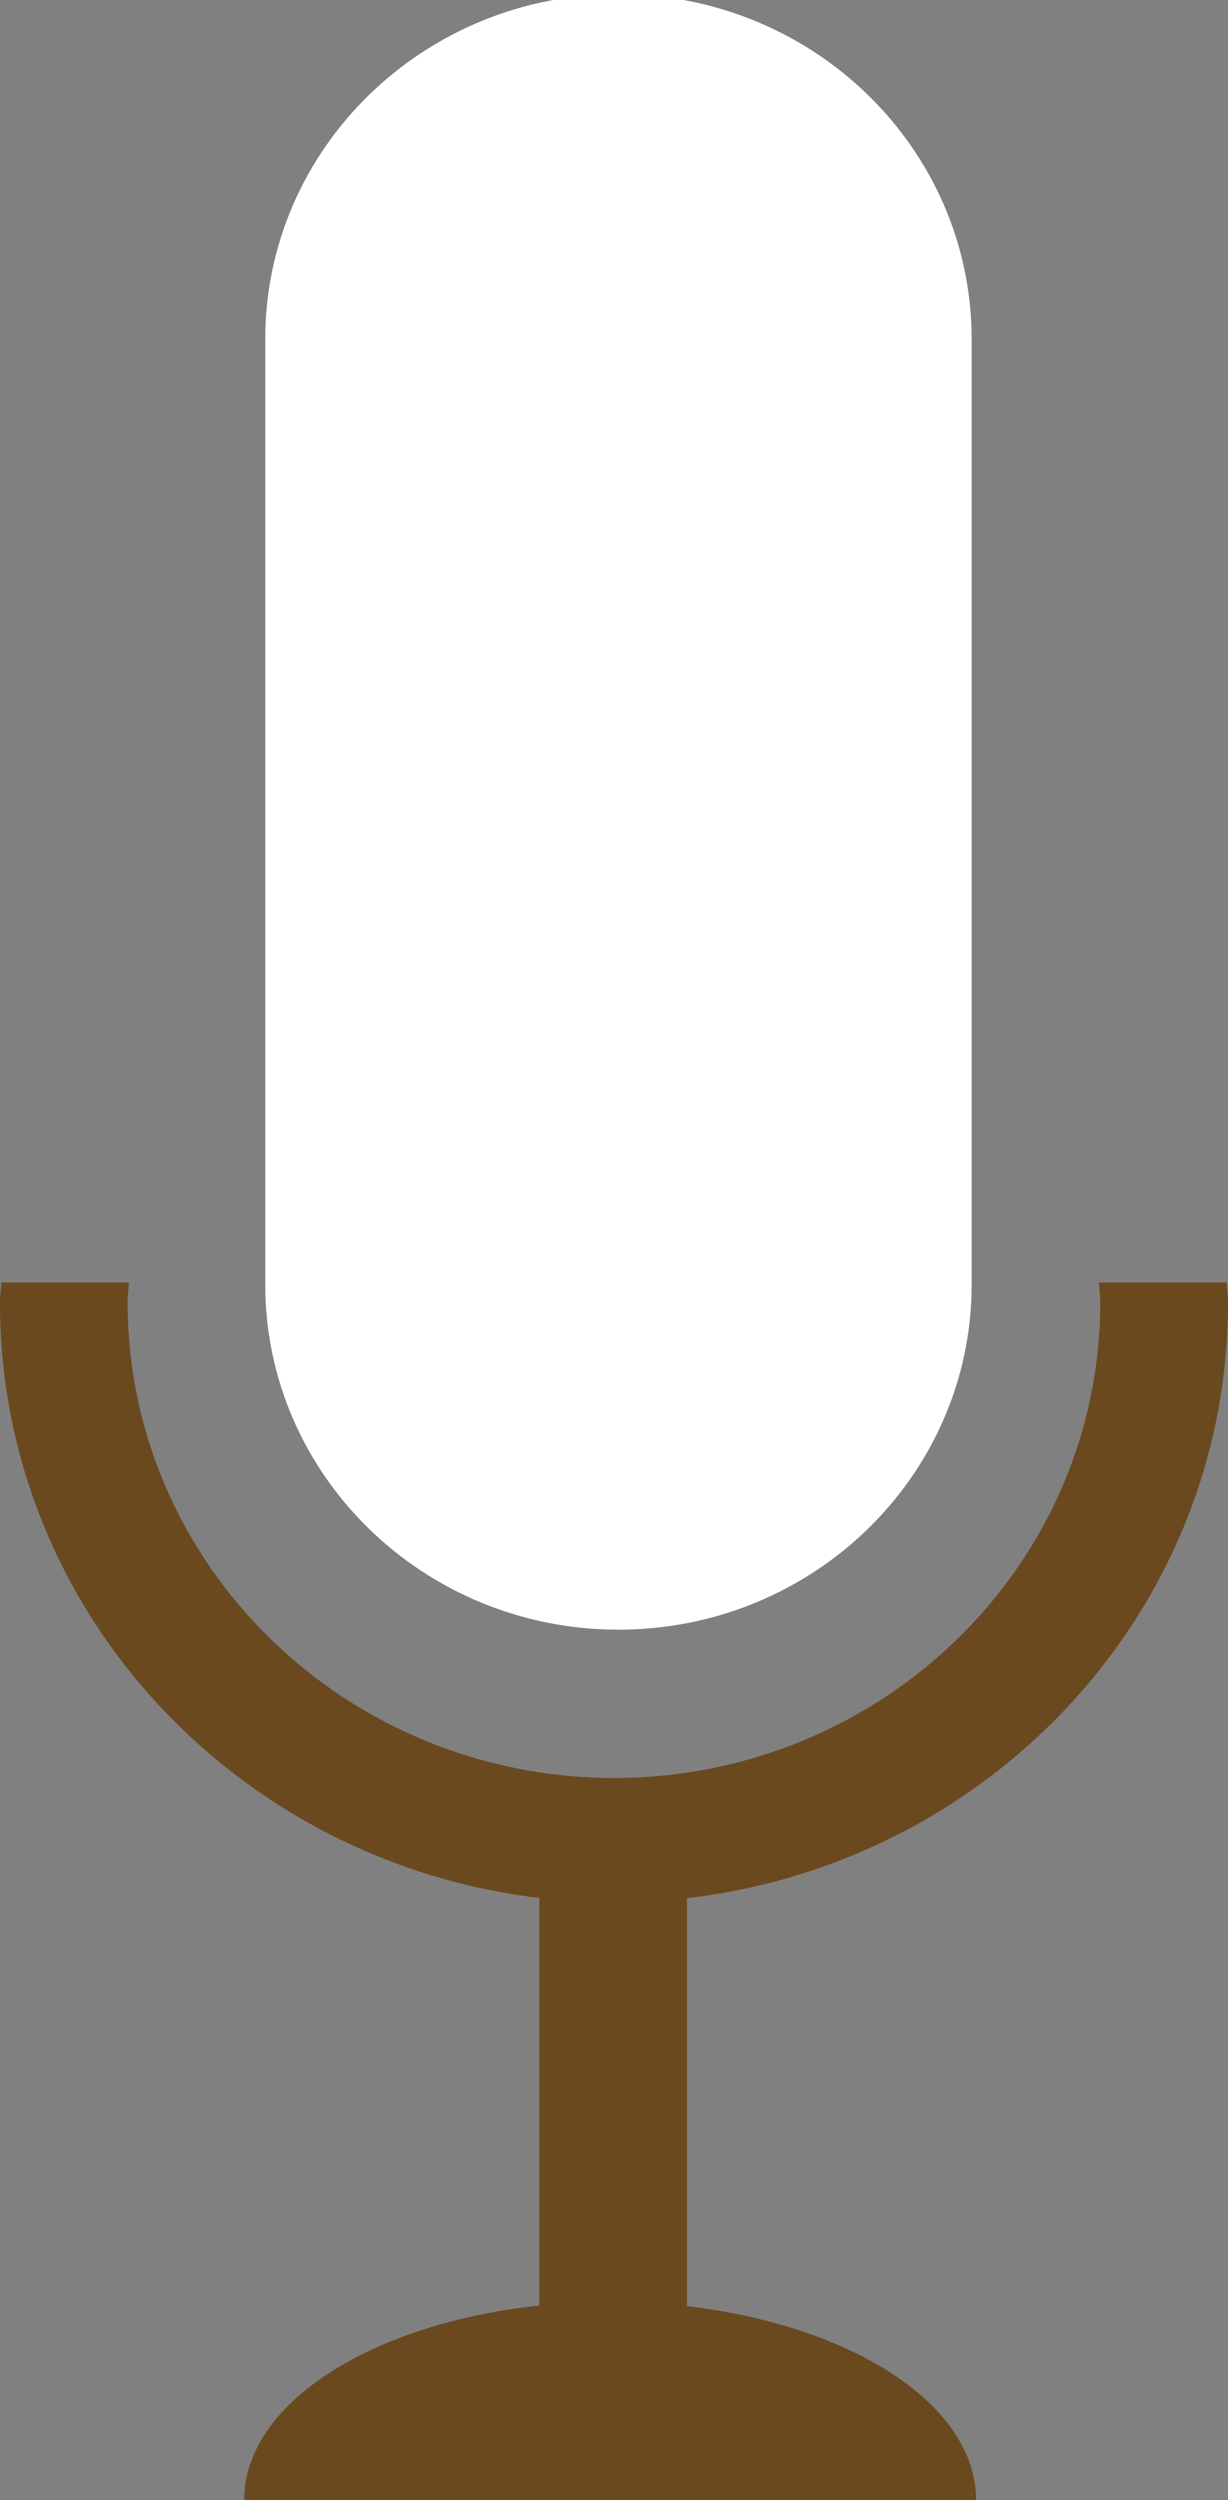 <?xml version="1.0" encoding="utf-8"?>
<!-- Generator: Adobe Illustrator 17.0.0, SVG Export Plug-In . SVG Version: 6.00 Build 0)  -->
<!DOCTYPE svg PUBLIC "-//W3C//DTD SVG 1.1//EN" "http://www.w3.org/Graphics/SVG/1.1/DTD/svg11.dtd">
<svg version="1.1" id="Ebene_1" xmlns="http://www.w3.org/2000/svg" xmlns:xlink="http://www.w3.org/1999/xlink" x="0px" y="0px"
	 width="255.612px" height="520.229px" viewBox="0 0 255.612 520.229" enable-background="new 0 0 255.612 520.229"
	 xml:space="preserve">
<rect x="0" y="0" width="255.612" height="520.229" fill="#808080" stroke="none"/>
<g>
	<path fill="#FFFFFF" d="M202.253,70.592c0-39.663-32.918-71.813-73.533-71.813l0,0c-40.567,0-73.508,32.151-73.508,71.813v196.696
		c0,39.663,32.94,71.827,73.508,71.827l0,0c40.615,0,73.533-32.164,73.533-71.827L202.253,70.592L202.253,70.592z"/>
	<g>
		<path fill="#6B491F" d="M255.612,271.121c0-1.44-0.219-2.832-0.268-4.25h-26.607c0.073,1.418,0.292,2.81,0.292,4.25
			c-0.122,54.626-45.343,98.765-101.187,98.872c-55.941-0.107-101.139-44.246-101.285-98.872c0-1.44,0.219-2.832,0.268-4.25H0.269
			C0.195,268.289,0,269.681,0,271.121c0,63.792,49.046,116.311,112.272,123.821v84.814c-35.012,3.714-61.447,20.403-61.447,40.472
			h152.354c0-19.819-25.803-36.342-60.182-40.342v-84.895C206.37,387.646,255.612,335.044,255.612,271.121z"/>
	</g>
</g>
</svg>
